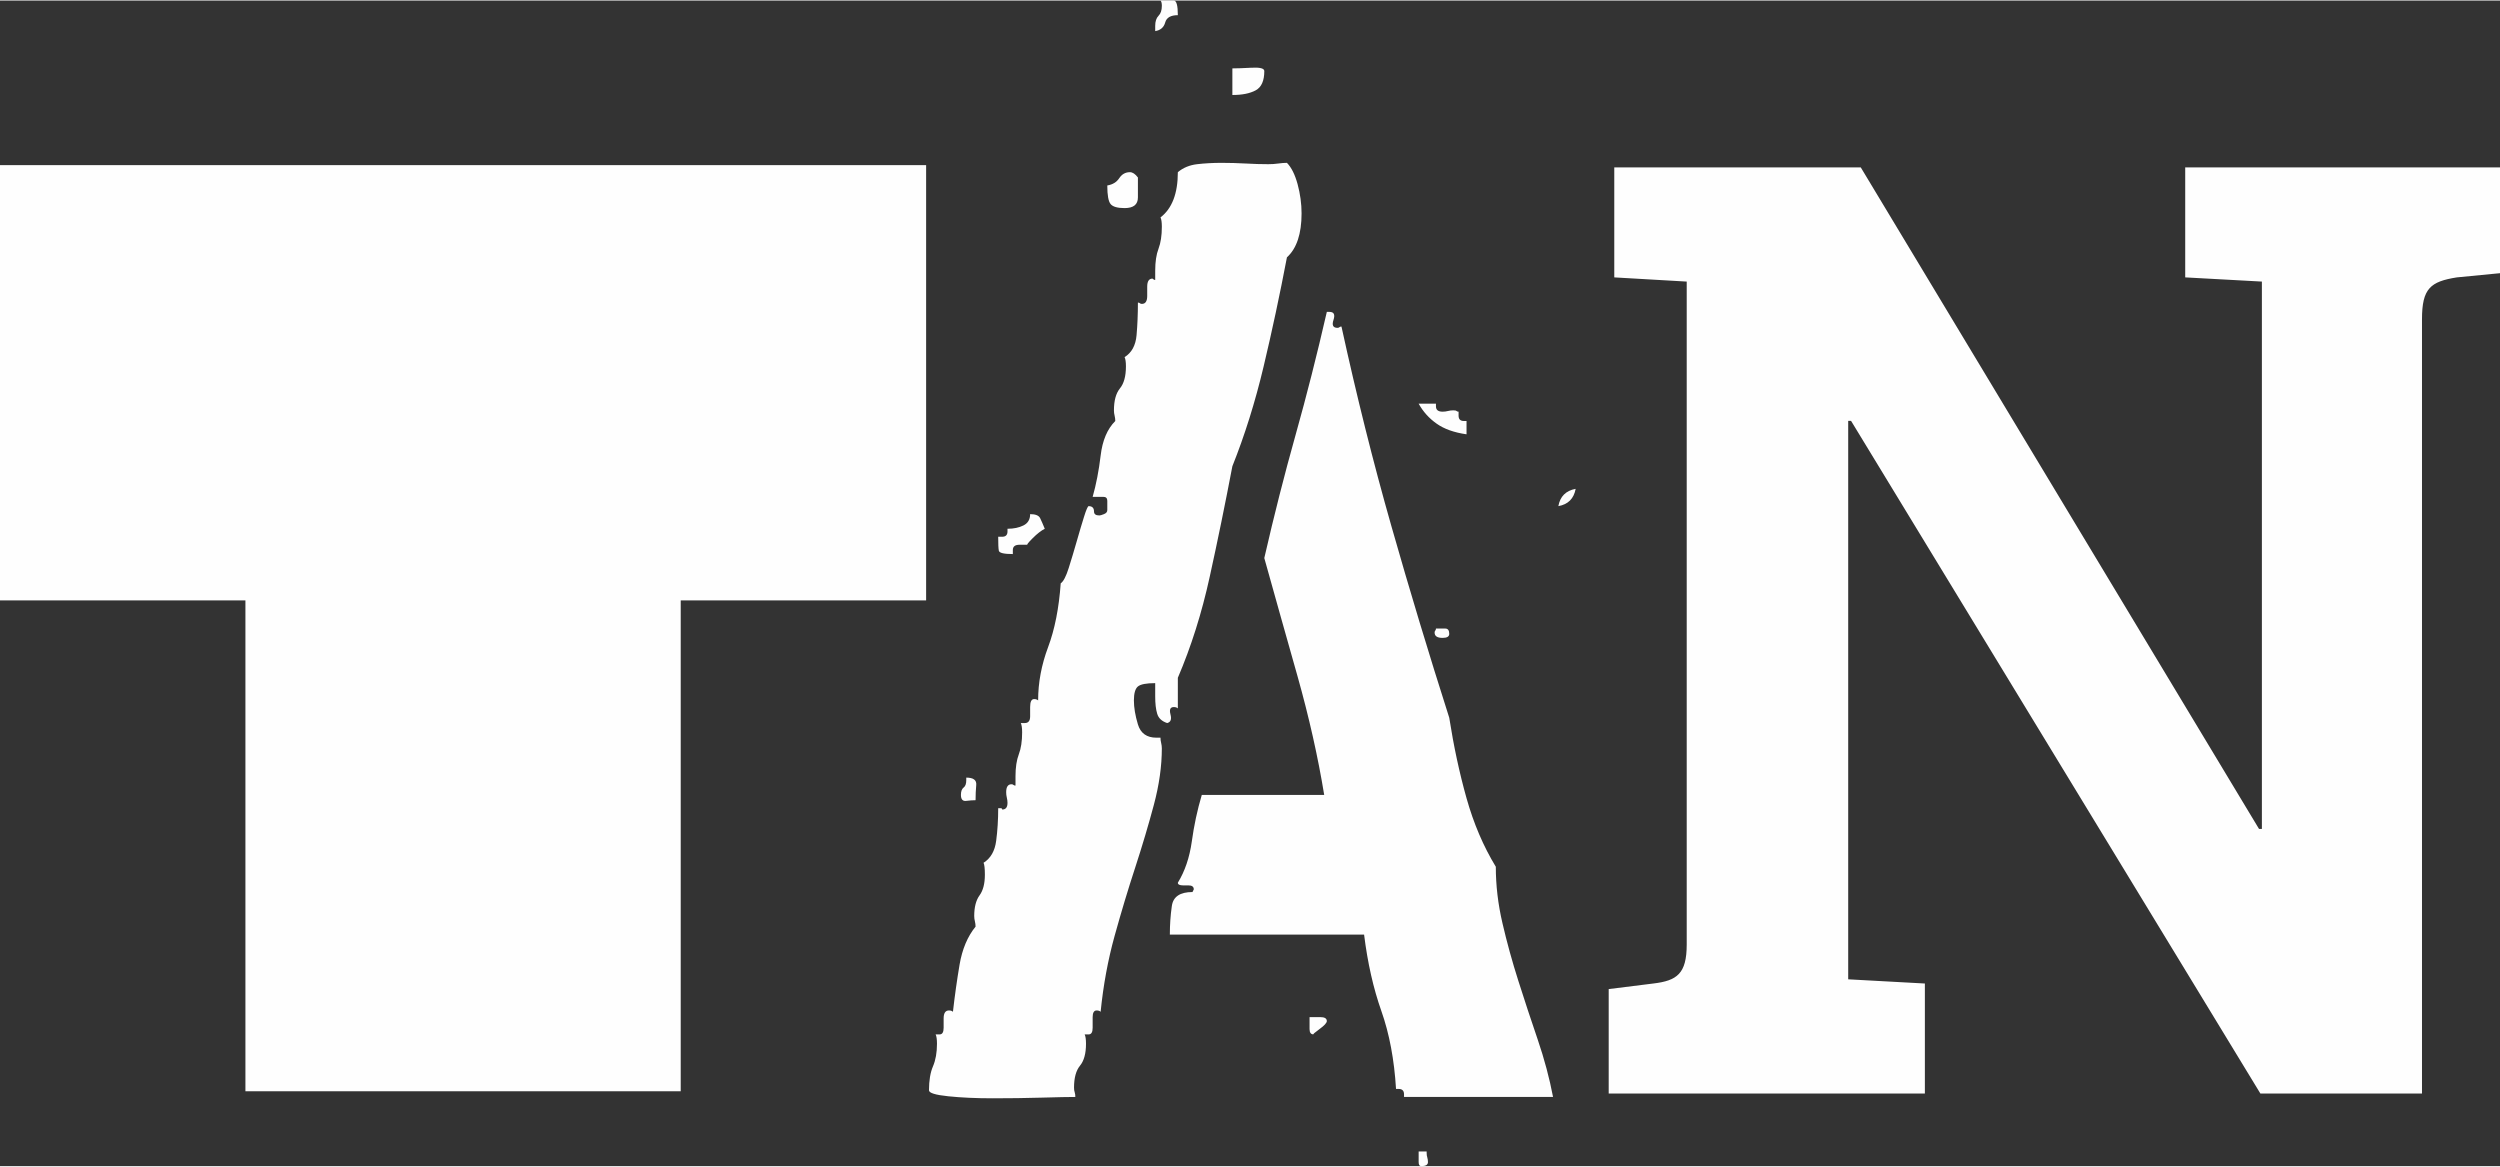 <?xml version="1.0" encoding="UTF-8"?>
<svg xmlns="http://www.w3.org/2000/svg" xmlns:xlink="http://www.w3.org/1999/xlink" xmlns:xodm="http://www.corel.com/coreldraw/odm/2003" xml:space="preserve" width="300px" height="140px" version="1.0" style="shape-rendering:geometricPrecision; text-rendering:geometricPrecision; image-rendering:optimizeQuality; fill-rule:evenodd; clip-rule:evenodd" viewBox="0 0 299.103 139.453">
 <rect x="0" y="0" width="299.103" height="139.453" fill="#333333" stroke="none"/>
 <defs>
  <style type="text/css">
   
    .fil0 {fill:#FEFEFE;fill-rule:nonzero}
   
  </style>
 </defs>
 <g id="Layer_x0020_1">
  <path class="fil0" d="M299.103 19.965l0 12.656 -5.168 0.502c-3.162,0.502 -4.165,1.33 -4.165,5.008l0 92.635 -19.335 0 -48.974 -80.48 -0.34 0 0 66.817 9.173 0.502 0 13.161 -37.827 0 0 -12.495 5.333 -0.666c2.836,-0.338 4.001,-1.165 4.001,-4.667l0 -79.313 -8.667 -0.502 0 -13.158 29.492 0 47.648 79.148 0.341 0 0 -65.488 -9.173 -0.502 0 -13.158 37.661 0zm-269.741 -0.275l-29.362 0 0 52.08 29.362 0 0 58.725 52.08 0 0 -58.725 29.36 0 0 -52.08 -29.36 0 -52.08 0zm91.815 46.534l0 -0.48c0,-0.422 0.264,-0.633 0.794,-0.633l0.957 0c-0.11,0 0.102,-0.264 0.637,-0.799 0.528,-0.527 1.007,-0.898 1.432,-1.114 -0.216,-0.528 -0.399,-0.955 -0.556,-1.274 -0.161,-0.319 -0.561,-0.477 -1.194,-0.477 0,0.638 -0.268,1.089 -0.799,1.352 -0.532,0.267 -1.168,0.399 -1.909,0.399l0 0.319c0,0.424 -0.213,0.637 -0.637,0.637l-0.476 0c0,0.851 0.022,1.407 0.077,1.671 0.055,0.267 0.612,0.399 1.674,0.399zm50.703 -15.602c0.897,0.637 2.091,1.063 3.578,1.275l0 -1.593 -0.319 0c-0.424,0 -0.633,-0.213 -0.633,-0.637l0 -0.477c-0.106,0 -0.187,-0.026 -0.242,-0.08 -0.055,-0.052 -0.183,-0.081 -0.396,-0.081 -0.216,0 -0.424,0.029 -0.636,0.081 -0.213,0.054 -0.426,0.08 -0.638,0.08 -0.531,0 -0.795,-0.212 -0.795,-0.638l0 -0.318 -2.07 0c0.531,0.956 1.245,1.751 2.151,2.388zm-37.333 -25.789c1.063,0 1.594,-0.421 1.594,-1.275l0 -2.388c-0.318,-0.422 -0.637,-0.634 -0.956,-0.634 -0.532,0 -0.956,0.238 -1.275,0.715 -0.319,0.48 -0.795,0.772 -1.432,0.875 0,1.168 0.132,1.912 0.4,2.228 0.263,0.318 0.82,0.479 1.669,0.479zm16.715 -16.396c0,-0.319 -0.504,-0.451 -1.512,-0.4 -1.011,0.055 -1.777,0.081 -2.308,0.081l0 3.183c1.168,0 2.096,-0.183 2.788,-0.557 0.689,-0.369 1.032,-1.139 1.032,-2.307zm20.537 66.699c0,0.107 -0.029,0.187 -0.08,0.242 -0.055,0.055 -0.081,0.132 -0.081,0.239 0,0.425 0.319,0.637 0.956,0.637 0.531,0 0.795,-0.161 0.795,-0.48 0,-0.421 -0.157,-0.638 -0.476,-0.638l-1.114 0zm-32.394 -72.509c0.158,-0.582 0.659,-0.876 1.513,-0.876 0,-1.164 -0.161,-1.751 -0.48,-1.751l-1.594 0c0.107,0.106 0.161,0.316 0.161,0.633 0,0.535 -0.135,0.931 -0.399,1.195 -0.263,0.267 -0.395,0.667 -0.395,1.198l0 0.633c0.633,-0.101 1.033,-0.45 1.194,-1.032zm0.633 82.778c-0.156,-0.582 -0.025,-0.875 0.4,-0.875 0.212,0 0.37,0.055 0.48,0.161l0 -3.664c1.59,-3.714 2.865,-7.744 3.817,-12.096 0.957,-4.352 1.858,-8.759 2.707,-13.213 1.484,-3.715 2.733,-7.696 3.74,-11.942 1.011,-4.242 1.938,-8.594 2.788,-13.052 1.165,-1.059 1.751,-2.81 1.751,-5.253 0,-1.165 -0.161,-2.333 -0.476,-3.503 -0.319,-1.168 -0.748,-2.014 -1.275,-2.549 -0.318,0 -0.663,0.029 -1.037,0.08 -0.374,0.055 -0.769,0.081 -1.194,0.081 -0.849,0 -1.751,-0.026 -2.703,-0.081 -0.956,-0.051 -1.913,-0.08 -2.869,-0.08 -1.062,0 -2.044,0.055 -2.942,0.161 -0.904,0.106 -1.674,0.425 -2.307,0.956 0,2.546 -0.693,4.352 -2.074,5.411 0.107,0.217 0.161,0.586 0.161,1.114 0,1.062 -0.135,1.937 -0.399,2.63 -0.263,0.688 -0.395,1.564 -0.395,2.626l0 1.114c-0.11,0 -0.216,-0.055 -0.319,-0.162 -0.425,0 -0.638,0.319 -0.638,0.957l0 1.114c0,0.636 -0.216,0.955 -0.637,0.955 -0.106,0 -0.187,-0.025 -0.238,-0.08 -0.055,-0.052 -0.135,-0.081 -0.238,-0.081 0,1.381 -0.055,2.681 -0.161,3.901 -0.107,1.224 -0.582,2.1 -1.433,2.628 0.106,0.211 0.161,0.585 0.161,1.113 0,1.168 -0.241,2.047 -0.717,2.626 -0.477,0.587 -0.718,1.462 -0.718,2.627 0,0.216 0.025,0.425 0.08,0.638 0.052,0.216 0.081,0.424 0.081,0.637 -0.956,0.955 -1.539,2.333 -1.752,4.139 -0.216,1.806 -0.534,3.451 -0.955,4.935l1.274 0c0.319,0 0.477,0.157 0.477,0.475l0 1.114c0,0.216 -0.132,0.374 -0.4,0.48 -0.264,0.11 -0.45,0.158 -0.556,0.158 -0.425,0 -0.634,-0.158 -0.634,-0.477 0,-0.421 -0.216,-0.637 -0.638,-0.637 -0.105,0 -0.292,0.426 -0.556,1.275 -0.268,0.849 -0.557,1.832 -0.876,2.945 -0.318,1.114 -0.637,2.176 -0.956,3.184 -0.319,1.011 -0.637,1.618 -0.956,1.831 -0.212,2.971 -0.715,5.517 -1.513,7.642 -0.795,2.124 -1.19,4.245 -1.19,6.366 -0.11,-0.102 -0.268,-0.161 -0.48,-0.161 -0.319,0 -0.476,0.319 -0.476,0.957l0 1.113c0,0.535 -0.217,0.798 -0.638,0.798l-0.48 0c0.106,0.213 0.161,0.583 0.161,1.115 0,1.062 -0.135,1.937 -0.399,2.626 -0.263,0.692 -0.395,1.568 -0.395,2.626l0 1.114c-0.11,0 -0.187,-0.022 -0.242,-0.077 -0.052,-0.055 -0.132,-0.081 -0.238,-0.081 -0.426,0 -0.635,0.319 -0.635,0.952 0,0.217 0.022,0.429 0.077,0.642 0.052,0.212 0.081,0.425 0.081,0.634 0,0.534 -0.213,0.795 -0.637,0.795 0,-0.103 -0.055,-0.158 -0.158,-0.158l-0.318 0c0,1.381 -0.081,2.681 -0.242,3.901 -0.158,1.221 -0.663,2.096 -1.51,2.627 0.103,0.212 0.158,0.689 0.158,1.432 0,1.063 -0.213,1.887 -0.637,2.466 -0.425,0.585 -0.638,1.41 -0.638,2.469 0,0.212 0.026,0.425 0.081,0.637 0.051,0.212 0.08,0.425 0.08,0.637 -0.955,1.169 -1.593,2.682 -1.912,4.536 -0.314,1.861 -0.578,3.74 -0.795,5.652 -0.102,-0.106 -0.264,-0.161 -0.476,-0.161 -0.424,0 -0.637,0.319 -0.637,0.956l0 1.113c0,0.535 -0.158,0.796 -0.477,0.796l-0.48 0c0.107,0.216 0.161,0.585 0.161,1.117 0,1.062 -0.161,1.963 -0.479,2.707 -0.319,0.744 -0.476,1.696 -0.476,2.864 0,0.319 0.769,0.557 2.307,0.715 1.539,0.161 3.316,0.242 5.335,0.242 2.014,0 3.978,-0.026 5.889,-0.081 1.909,-0.056 3.235,-0.08 3.979,-0.08 0,-0.213 -0.025,-0.4 -0.077,-0.557 -0.059,-0.158 -0.08,-0.345 -0.08,-0.558 0,-1.168 0.237,-2.043 0.714,-2.626 0.48,-0.582 0.718,-1.458 0.718,-2.626 0,-0.532 -0.055,-0.901 -0.161,-1.117l0.479 0c0.319,0 0.477,-0.261 0.477,-0.796l0 -1.271c0,-0.531 0.161,-0.798 0.48,-0.798 0.209,0 0.37,0.055 0.475,0.161 0.319,-3.184 0.877,-6.21 1.671,-9.074 0.796,-2.865 1.616,-5.598 2.47,-8.198 0.846,-2.601 1.589,-5.096 2.227,-7.485 0.637,-2.384 0.955,-4.637 0.955,-6.765 0,-0.209 -0.029,-0.421 -0.08,-0.637 -0.055,-0.209 -0.081,-0.422 -0.081,-0.635l-0.475 0c-1.17,0 -1.909,-0.53 -2.228,-1.593 -0.318,-1.059 -0.479,-2.014 -0.479,-2.865 0,-0.849 0.161,-1.403 0.479,-1.67 0.319,-0.264 1.008,-0.399 2.07,-0.399l0 1.593c0,0.85 0.077,1.539 0.238,2.066 0.157,0.535 0.556,0.905 1.194,1.117 0.421,-0.106 0.557,-0.45 0.395,-1.036zm41.63 31.917c-0.744,-2.333 -1.381,-4.64 -1.909,-6.923 -0.535,-2.282 -0.798,-4.535 -0.798,-6.766 -1.487,-2.44 -2.652,-5.172 -3.503,-8.198 -0.849,-3.023 -1.538,-6.231 -2.069,-9.631 -2.44,-7.642 -4.748,-15.283 -6.923,-22.925 -2.177,-7.641 -4.165,-15.601 -5.972,-23.877 -0.106,0 -0.183,0.026 -0.238,0.077 -0.055,0.055 -0.135,0.081 -0.238,0.081 -0.531,0 -0.692,-0.319 -0.476,-0.956 0.208,-0.638 0.052,-0.953 -0.48,-0.953l-0.319 0c-1.168,5.093 -2.414,10.004 -3.74,14.727 -1.326,4.722 -2.575,9.627 -3.741,14.723 1.276,4.564 2.599,9.289 3.983,14.168 1.373,4.884 2.436,9.606 3.183,14.17l-14.645 0c-0.535,1.802 -0.931,3.66 -1.194,5.568 -0.268,1.913 -0.825,3.557 -1.671,4.938 0,0.213 0.209,0.319 0.633,0.319l0.638 0c0.421,0 0.637,0.157 0.637,0.476l-0.157 0.319c-1.491,0 -2.312,0.557 -2.469,1.671 -0.162,1.113 -0.238,2.256 -0.238,3.421l23.239 0c0.422,3.399 1.114,6.447 2.07,9.154 0.956,2.707 1.538,5.81 1.751,9.312l0.319 0c0.422,0 0.638,0.216 0.638,0.638l0 0.319 17.828 0c-0.425,-2.228 -1.032,-4.51 -1.828,-6.848 -0.798,-2.329 -1.568,-4.666 -2.311,-7.004zm-66.063 -21.568c0.421,-0.052 0.795,-0.081 1.113,-0.081 0,-0.634 0.026,-1.245 0.081,-1.828 0.051,-0.586 -0.348,-0.875 -1.194,-0.875l0 0.319c0,0.424 -0.106,0.713 -0.319,0.871 -0.212,0.161 -0.319,0.455 -0.319,0.879 0,0.531 0.213,0.77 0.638,0.715zm70.839 -35.263c1.165,-0.209 1.854,-0.897 2.07,-2.07 -1.168,0.216 -1.861,0.905 -2.07,2.07zm-15.758 77.368l0 -0.158 -0.957 0 0 1.271c0,0.319 0.103,0.481 0.319,0.481 0.531,0 0.794,-0.162 0.794,-0.481 0,-0.212 -0.029,-0.396 -0.079,-0.557 -0.056,-0.156 -0.077,-0.343 -0.077,-0.556zm-12.737 -16.236l-1.272 0 0 1.432c0,0.425 0.157,0.635 0.476,0.635 -0.106,0 0.132,-0.21 0.715,-0.635 0.582,-0.424 0.875,-0.743 0.875,-0.956 0,-0.318 -0.264,-0.476 -0.794,-0.476z"></path>
 </g>
</svg>
